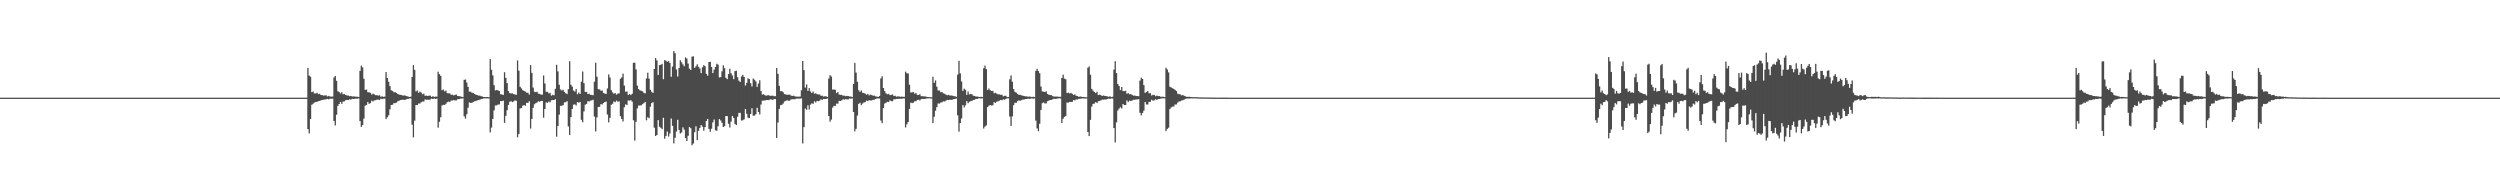 <?xml version="1.0" encoding="UTF-8"?>
<svg xmlns="http://www.w3.org/2000/svg" width="1920" height="150">
  <path d="M0 75.000h1v1.000H0zM1 75.000h1v1.000H1zM2 75.000h1v1.000H2zM3 75.000h1v1.000H3zM4 75.000h1v1.000H4zM5 75.000h1v1.000H5zM6 75.000h1v1.000H6zM7 75.000h1v1.000H7zM8 75.000h1v1.000H8zM9 75.000h1v1.000H9zM10 75.000h1v1.000H10zM11 75.000h1v1.000H11zM12 75.000h1v1.000H12zM13 75.000h1v1.000H13zM14 75.000h1v1.000H14zM15 75.000h1v1.000H15zM16 75.000h1v1.000H16zM17 75.000h1v1.000H17zM18 75.000h1v1.000H18zM19 75.000h1v1.000H19zM20 75.000h1v1.000H20zM21 75.000h1v1.000H21zM22 75.000h1v1.000H22zM23 75.000h1v1.000H23zM24 75.000h1v1.000H24zM25 75.000h1v1.000H25zM26 75.000h1v1.000H26zM27 75.000h1v1.000H27zM28 75.000h1v1.000H28zM29 75.000h1v1.000H29zM30 75.000h1v1.000H30zM31 75.000h1v1.000H31zM32 75.000h1v1.000H32zM33 75.000h1v1.000H33zM34 75.000h1v1.000H34zM35 75.000h1v1.000H35zM36 75.000h1v1.000H36zM37 75.000h1v1.000H37zM38 75.000h1v1.000H38zM39 75.000h1v1.000H39zM40 75.000h1v1.000H40zM41 75.000h1v1.000H41zM42 75.000h1v1.000H42zM43 75.000h1v1.000H43zM44 75.000h1v1.000H44zM45 75.000h1v1.000H45zM46 75.000h1v1.000H46zM47 75.000h1v1.000H47zM48 75.000h1v1.000H48zM49 75.000h1v1.000H49zM50 75.000h1v1.000H50zM51 75.000h1v1.000H51zM52 75.000h1v1.000H52zM53 75.000h1v1.000H53zM54 75.000h1v1.000H54zM55 75.000h1v1.000H55zM56 75.000h1v1.000H56zM57 75.000h1v1.000H57zM58 75.000h1v1.000H58zM59 75.000h1v1.000H59zM60 75.000h1v1.000H60zM61 75.000h1v1.000H61zM62 75.000h1v1.000H62zM63 75.000h1v1.000H63zM64 75.000h1v1.000H64zM65 75.000h1v1.000H65zM66 75.000h1v1.000H66zM67 75.000h1v1.000H67zM68 75.000h1v1.000H68zM69 75.000h1v1.000H69zM70 75.000h1v1.000H70zM71 75.000h1v1.000H71zM72 75.000h1v1.000H72zM73 75.000h1v1.000H73zM74 75.000h1v1.000H74zM75 75.000h1v1.000H75zM76 75.000h1v1.000H76zM77 75.000h1v1.000H77zM78 75.000h1v1.000H78zM79 75.000h1v1.000H79zM80 75.000h1v1.000H80zM81 75.000h1v1.000H81zM82 75.000h1v1.000H82zM83 75.000h1v1.000H83zM84 75.000h1v1.000H84zM85 75.000h1v1.000H85zM86 75.000h1v1.000H86zM87 75.000h1v1.000H87zM88 75.000h1v1.000H88zM89 75.000h1v1.000H89zM90 75.000h1v1.000H90zM91 75.000h1v1.000H91zM92 75.000h1v1.000H92zM93 75.000h1v1.000H93zM94 75.000h1v1.000H94zM95 75.000h1v1.000H95zM96 75.000h1v1.000H96zM97 75.000h1v1.000H97zM98 75.000h1v1.000H98zM99 75.000h1v1.000H99zM100 75.000h1v1.000H100zM101 75.000h1v1.000H101zM102 75.000h1v1.000H102zM103 75.000h1v1.000H103zM104 75.000h1v1.000H104zM105 75.000h1v1.000H105zM106 75.000h1v1.000H106zM107 75.000h1v1.000H107zM108 75.000h1v1.000H108zM109 75.000h1v1.000H109zM110 75.000h1v1.000H110zM111 75.000h1v1.000H111zM112 75.000h1v1.000H112zM113 75.000h1v1.000H113zM114 75.000h1v1.000H114zM115 75.000h1v1.000H115zM116 75.000h1v1.000H116zM117 75.000h1v1.000H117zM118 75.000h1v1.000H118zM119 75.000h1v1.000H119zM120 75.000h1v1.000H120zM121 75.000h1v1.000H121zM122 75.000h1v1.000H122zM123 75.000h1v1.000H123zM124 75.000h1v1.000H124zM125 75.000h1v1.000H125zM126 75.000h1v1.000H126zM127 75.000h1v1.000H127zM128 75.000h1v1.000H128zM129 75.000h1v1.000H129zM130 75.000h1v1.000H130zM131 75.000h1v1.000H131zM132 75.000h1v1.000H132zM133 75.000h1v1.000H133zM134 75.000h1v1.000H134zM135 75.000h1v1.000H135zM136 75.000h1v1.000H136zM137 75.000h1v1.000H137zM138 75.000h1v1.000H138zM139 75.000h1v1.000H139zM140 75.000h1v1.000H140zM141 75.000h1v1.000H141zM142 75.000h1v1.000H142zM143 75.000h1v1.000H143zM144 75.000h1v1.000H144zM145 75.000h1v1.000H145zM146 75.000h1v1.000H146zM147 75.000h1v1.000H147zM148 75.000h1v1.000H148zM149 75.000h1v1.000H149zM150 75.000h1v1.000H150zM151 75.000h1v1.000H151zM152 75.000h1v1.000H152zM153 75.000h1v1.000H153zM154 75.000h1v1.000H154zM155 75.000h1v1.000H155zM156 75.000h1v1.000H156zM157 75.000h1v1.000H157zM158 75.000h1v1.000H158zM159 75.000h1v1.000H159zM160 75.000h1v1.000H160zM161 75.000h1v1.000H161zM162 75.000h1v1.000H162zM163 75.000h1v1.000H163zM164 75.000h1v1.000H164zM165 75.000h1v1.000H165zM166 75.000h1v1.000H166zM167 75.000h1v1.000H167zM168 75.000h1v1.000H168zM169 75.000h1v1.000H169zM170 75.000h1v1.000H170zM171 75.000h1v1.000H171zM172 75.000h1v1.000H172zM173 75.000h1v1.000H173zM174 75.000h1v1.000H174zM175 75.000h1v1.000H175zM176 75.000h1v1.000H176zM177 75.000h1v1.000H177zM178 75.000h1v1.000H178zM179 75.000h1v1.000H179zM180 75.000h1v1.000H180zM181 75.000h1v1.000H181zM182 75.000h1v1.000H182zM183 75.000h1v1.000H183zM184 75.000h1v1.000H184zM185 75.000h1v1.000H185zM186 75.000h1v1.000H186zM187 75.000h1v1.000H187zM188 75.000h1v1.000H188zM189 75.000h1v1.000H189zM190 75.000h1v1.000H190zM191 75.000h1v1.000H191zM192 75.000h1v1.000H192zM193 75.000h1v1.000H193zM194 75.000h1v1.000H194zM195 75.000h1v1.000H195zM196 75.000h1v1.000H196zM197 75.000h1v1.000H197zM198 75.000h1v1.000H198zM199 75.000h1v1.000H199zM200 75.000h1v1.000H200zM201 75.000h1v1.000H201zM202 75.000h1v1.000H202zM203 75.000h1v1.000H203zM204 75.000h1v1.000H204zM205 75.000h1v1.000H205zM206 75.000h1v1.000H206zM207 75.000h1v1.000H207zM208 75.000h1v1.000H208zM209 75.000h1v1.000H209zM210 75.000h1v1.000H210zM211 75.000h1v1.000H211zM212 75.000h1v1.000H212zM213 75.000h1v1.000H213zM214 75.000h1v1.000H214zM215 75.000h1v1.000H215zM216 75.000h1v1.000H216zM217 75.000h1v1.000H217zM218 75.000h1v1.000H218zM219 75.000h1v1.000H219zM220 75.000h1v1.000H220zM221 75.000h1v1.000H221zM222 75.000h1v1.000H222zM223 75.000h1v1.000H223zM224 75.000h1v1.000H224zM225 75.000h1v1.000H225zM226 75.000h1v1.000H226zM227 75.000h1v1.000H227zM228 75.000h1v1.000H228zM229 75.000h1v1.000H229zM230 75.000h1v1.000H230zM231 75.000h1v1.000H231zM232 75.000h1v1.000H232zM233 75.000h1v1.000H233zM234 75.000h1v1.000H234zM235 75.000h1v1.000H235zM236 52.098h1v47.096H236zM237 58.040h1v44.423H237zM238 58.916h1v32.544H238zM239 70.748h1v9.696H239zM240 70.305h1v9.362H240zM241 71.722h1v7.031H241zM242 71.785h1v6.587H242zM243 71.228h1v7.025H243zM244 72.240h1v5.478H244zM245 72.032h1v5.483H245zM246 72.954h1v4.076H246zM247 73.054h1v3.730H247zM248 73.431h1v3.100H248zM249 73.272h1v3.226H249zM250 73.273h1v2.953H250zM251 74.084h1v1.871H251zM252 73.650h1v2.671H252zM253 74.121h1v1.707H253zM254 74.209h1v1.623H254zM255 74.129h1v1.652H255zM256 59.565h1v33.323H256zM257 58.303h1v37.983H257zM258 62.036h1v26.059H258zM259 70.041h1v11.282H259zM260 70.694h1v9.194H260zM261 71.777h1v6.482H261zM262 70.856h1v8.894H262zM263 72.383h1v5.670H263zM264 72.262h1v5.584H264zM265 72.934h1v4.041H265zM266 73.316h1v3.456H266zM267 73.346h1v3.506H267zM268 73.872h1v2.396H268zM269 73.689h1v2.839H269zM270 74.077h1v1.783H270zM271 74.056h1v1.956H271zM272 74.106h1v1.774H272zM273 74.286h1v1.498H273zM274 74.246h1v1.606H274zM275 74.513h1v1.000H275zM276 54.415h1v38.572H276zM277 50.447h1v46.978H277zM278 51.707h1v44.417H278zM279 60.501h1v30.585H279zM280 69.063h1v12.099H280zM281 68.731h1v11.840H281zM282 70.798h1v7.564H282zM283 70.890h1v8.921H283zM284 71.296h1v7.852H284zM285 72.632h1v4.688H285zM286 71.871h1v6.106H286zM287 72.429h1v4.683H287zM288 73.104h1v3.894H288zM289 73.096h1v3.428H289zM290 73.429h1v3.122H290zM291 73.151h1v3.572H291zM292 74.244h1v1.522H292zM293 73.970h1v2.205H293zM294 74.321h1v1.442H294zM295 74.185h1v1.613H295zM296 55.331h1v36.179H296zM297 59.839h1v30.158H297zM298 62.782h1v25.794H298zM299 66.135h1v17.814H299zM300 69.313h1v11.319H300zM301 69.765h1v10.696H301zM302 70.787h1v8.479H302zM303 70.811h1v8.379H303zM304 71.405h1v7.463H304zM305 72.195h1v5.577H305zM306 72.638h1v4.801H306zM307 72.813h1v4.044H307zM308 73.030h1v3.657H308zM309 73.412h1v3.111H309zM310 73.280h1v3.483H310zM311 73.459h1v3.140H311zM312 73.900h1v2.069H312zM313 74.137h1v1.820H313zM314 74.515h1v1.000H314zM315 74.242h1v1.418H315zM316 59.080h1v36.670H316zM317 50.030h1v55.475H317zM318 53.679h1v38.997H318zM319 70.239h1v10.407H319zM320 69.429h1v11.263H320zM321 71.240h1v8.258H321zM322 70.330h1v9.199H322zM323 70.990h1v7.574H323zM324 72.377h1v5.585H324zM325 71.894h1v6.094H325zM326 73.571h1v2.772H326zM327 73.345h1v3.287H327zM328 73.715h1v2.826H328zM329 73.411h1v3.257H329zM330 73.491h1v2.832H330zM331 74.387h1v1.326H331zM332 73.887h1v2.188H332zM333 74.441h1v1.198H333zM334 74.154h1v1.813H334zM335 74.217h1v1.434H335zM336 55.028h1v43.035H336zM337 56.937h1v36.628H337zM338 58.256h1v31.823H338zM339 69.309h1v11.724H339zM340 68.697h1v11.714H340zM341 70.211h1v10.414H341zM342 69.536h1v10.181H342zM343 71.577h1v6.896H343zM344 71.657h1v6.387H344zM345 71.698h1v6.624H345zM346 72.810h1v4.426H346zM347 72.690h1v4.532H347zM348 73.270h1v3.587H348zM349 72.821h1v4.324H349zM350 72.614h1v4.494H350zM351 73.724h1v2.492H351zM352 73.819h1v2.338H352zM353 74.053h1v1.710H353zM354 74.311h1v1.431H354zM355 74.536h1v1.000H355zM356 61.308h1v28.048H356zM357 61.089h1v30.014H357zM358 63.363h1v24.395H358zM359 66.759h1v15.994H359zM360 70.418h1v8.217H360zM361 70.376h1v8.737H361zM362 71.285h1v7.597H362zM363 71.486h1v6.805H363zM364 72.118h1v5.658H364zM365 72.719h1v4.904H365zM366 72.997h1v4.109H366zM367 73.418h1v3.325H367zM368 73.413h1v3.185H368zM369 73.899h1v2.179H369zM370 74.105h1v1.814H370zM371 74.487h1v1.138H371zM372 74.540h1v1.000H372zM373 74.503h1v1.078H373zM374 74.521h1v1.054H374zM375 74.715h1v1.000H375zM376 45.362h1v56.327H376zM377 53.609h1v44.383H377zM378 57.891h1v33.445H378zM379 65.455h1v19.339H379zM380 69.429h1v11.561H380zM381 69.050h1v11.883H381zM382 69.449h1v10.876H382zM383 69.927h1v10.235H383zM384 72.325h1v5.306H384zM385 72.491h1v5.247H385zM386 72.965h1v4.342H386zM387 55.437h1v38.910H387zM388 59.809h1v29.102H388zM389 63.855h1v20.849H389zM390 69.938h1v10.638H390zM391 71.480h1v6.693H391zM392 71.792h1v5.890H392zM393 71.671h1v6.790H393zM394 72.296h1v5.557H394zM395 72.625h1v4.542H395zM396 72.830h1v4.474H396zM397 46.387h1v59.024H397zM398 54.264h1v48.593H398zM399 66.590h1v16.650H399zM400 67.890h1v15.090H400zM401 69.164h1v11.974H401zM402 69.886h1v10.858H402zM403 70.283h1v10.913H403zM404 71.175h1v7.841H404zM405 71.229h1v7.777H405zM406 72.641h1v5.098H406zM407 49.970h1v48.743H407zM408 55.980h1v35.345H408zM409 67.274h1v15.569H409zM410 70.503h1v9.569H410zM411 70.755h1v8.443H411zM412 70.446h1v8.257H412zM413 71.928h1v5.907H413zM414 72.080h1v5.993H414zM415 72.727h1v4.890H415zM416 72.674h1v4.812H416zM417 57.977h1v32.374H417zM418 64.093h1v19.670H418zM419 70.524h1v8.142H419zM420 70.574h1v8.429H420zM421 71.745h1v6.224H421zM422 71.303h1v7.282H422zM423 73.447h1v3.554H423zM424 72.772h1v4.056H424zM425 73.150h1v3.646H425zM426 68.217h1v8.038H426zM427 49.753h1v55.216H427zM428 54.818h1v42.009H428zM429 65.092h1v22.949H429zM430 68.687h1v12.596H430zM431 69.496h1v11.727H431zM432 68.949h1v11.782H432zM433 70.561h1v8.137H433zM434 71.598h1v6.892H434zM435 72.222h1v5.510H435zM436 68.434h1v28.689H436zM437 46.977h1v56.728H437zM438 65.074h1v24.843H438zM439 66.490h1v17.214H439zM440 69.538h1v10.873H440zM441 70.331h1v9.796H441zM442 68.414h1v12.559H442zM443 72.400h1v5.928H443zM444 71.071h1v7.799H444zM445 72.156h1v6.105H445zM446 62.734h1v29.262H446zM447 54.927h1v38.973H447zM448 63.845h1v21.691H448zM449 70.653h1v9.794H449zM450 70.545h1v9.260H450zM451 72.259h1v5.524H451zM452 71.931h1v6.059H452zM453 72.865h1v4.444H453zM454 72.844h1v4.263H454zM455 73.148h1v3.466H455zM456 62.719h1v26.827H456zM457 48.171h1v52.793H457zM458 58.955h1v31.213H458zM459 68.519h1v13.671H459zM460 68.681h1v13.390H460zM461 69.639h1v10.383H461zM462 69.496h1v10.756H462zM463 71.321h1v7.775H463zM464 71.903h1v6.500H464zM465 72.163h1v5.813H465zM466 67.951h1v20.002H466zM467 57.114h1v36.878H467zM468 59.572h1v30.952H468zM469 69.274h1v11.225H469zM470 70.947h1v8.743H470zM471 72.015h1v5.904H471zM472 71.481h1v7.006H472zM473 72.655h1v4.632H473zM474 71.863h1v6.281H474zM475 71.699h1v6.131H475zM476 60.534h1v28.705H476zM477 59.428h1v31.987H477zM478 56.529h1v36.737H478zM479 65.740h1v16.619H479zM480 70.404h1v9.701H480zM481 70.236h1v10.435H481zM482 72.918h1v4.239H482zM483 72.199h1v5.066H483zM484 73.026h1v3.927H484zM485 71.972h1v6.087H485zM486 48.206h1v44.161H486zM487 48.128h1v59.849H487zM488 53.273h1v40.247H488zM489 65.803h1v17.445H489zM490 68.390h1v12.651H490zM491 69.360h1v11.671H491zM492 69.710h1v11.141H492zM493 70.177h1v9.854H493zM494 71.294h1v7.965H494zM495 71.710h1v6.580H495zM496 60.240h1v32.152H496zM497 55.852h1v34.165H497zM498 60.355h1v30.461H498zM499 68.976h1v13.008H499zM500 70.516h1v8.709H500zM501 71.319h1v7.150H501zM502 53.002h1v45.057H502zM503 44.598h1v59.863H503zM504 46.372h1v57.304H504zM505 57.574h1v34.672H505zM506 50.027h1v47.344H506zM507 49.742h1v48.433H507zM508 48.987h1v50.172H508zM509 60.830h1v29.663H509zM510 46.177h1v60.339H510zM511 46.620h1v57.799H511zM512 47.470h1v53.525H512zM513 46.913h1v57.951H513zM514 48.338h1v54.164H514zM515 58.954h1v32.097H515zM516 51.145h1v45.496H516zM517 39.232h1v70.918H517zM518 40.876h1v64.956H518zM519 53.395h1v47.635H519zM520 58.775h1v33.208H520zM521 52.210h1v47.617H521zM522 46.286h1v56.248H522zM523 47.885h1v53.862H523zM524 49.453h1v48.360H524zM525 50.892h1v48.617H525zM526 44.077h1v61.944H526zM527 44.964h1v63.335H527zM528 48.770h1v55.507H528zM529 52.700h1v44.787H529zM530 53.768h1v44.737H530zM531 43.497h1v68.006H531zM532 43.268h1v66.977H532zM533 52.121h1v49.466H533zM534 50.935h1v46.078H534zM535 49.396h1v58.230H535zM536 51.283h1v49.177H536zM537 52.620h1v45.655H537zM538 56.143h1v39.908H538zM539 51.660h1v45.617H539zM540 50.059h1v50.312H540zM541 50.856h1v46.778H541zM542 56.700h1v36.246H542zM543 58.124h1v33.285H543zM544 47.610h1v51.412H544zM545 47.451h1v53.744H545zM546 51.391h1v47.461H546zM547 56.093h1v37.909H547zM548 53.448h1v38.370H548zM549 51.394h1v48.690H549zM550 48.942h1v51.463H550zM551 49.682h1v47.267H551zM552 59.444h1v32.042H552zM553 59.175h1v33.395H553zM554 54.777h1v39.525H554zM555 50.135h1v47.425H555zM556 52.336h1v44.579H556zM557 59.679h1v29.432H557zM558 60.758h1v28.451H558zM559 56.888h1v38.135H559zM560 52.831h1v45.086H560zM561 56.228h1v37.167H561zM562 58.019h1v31.097H562zM563 60.766h1v29.822H563zM564 54.561h1v40.625H564zM565 54.321h1v41.770H565zM566 59.265h1v30.413H566zM567 61.961h1v24.734H567zM568 62.948h1v23.726H568zM569 58.703h1v33.848H569zM570 57.515h1v34.845H570zM571 59.064h1v32.601H571zM572 65.715h1v18.024H572zM573 63.643h1v23.773H573zM574 60.185h1v30.219H574zM575 60.780h1v29.861H575zM576 63.841h1v23.698H576zM577 66.356h1v16.814H577zM578 60.248h1v28.654H578zM579 61.228h1v27.571H579zM580 62.549h1v25.227H580zM581 66.726h1v16.079H581zM582 64.171h1v21.855H582zM583 61.630h1v26.268H583zM584 69.999h1v10.279H584zM585 72.605h1v4.693H585zM586 72.340h1v4.848H586zM587 73.130h1v4.055H587zM588 73.479h1v3.378H588zM589 73.200h1v3.583H589zM590 73.104h1v3.777H590zM591 73.649h1v2.638H591zM592 73.547h1v2.839H592zM593 73.404h1v3.349H593zM594 73.898h1v2.057H594zM595 73.892h1v2.128H595zM596 52.204h1v53.834H596zM597 56.689h1v37.406H597zM598 65.909h1v17.767H598zM599 70.035h1v10.783H599zM600 69.964h1v10.545H600zM601 70.857h1v8.677H601zM602 72.288h1v5.695H602zM603 72.472h1v4.934H603zM604 72.842h1v4.134H604zM605 72.681h1v4.683H605zM606 72.653h1v4.644H606zM607 73.354h1v3.054H607zM608 73.667h1v2.525H608zM609 73.476h1v2.777H609zM610 73.941h1v2.348H610zM611 74.186h1v1.609H611zM612 74.167h1v1.580H612zM613 74.230h1v1.569H613zM614 74.142h1v1.606H614zM615 69.325h1v6.315H615zM616 46.847h1v63.336H616zM617 53.890h1v43.793H617zM618 67.276h1v16.094H618zM619 64.887h1v19.404H619zM620 69.806h1v11.110H620zM621 67.680h1v16.411H621zM622 70.202h1v10.174H622zM623 71.419h1v7.870H623zM624 70.297h1v9.495H624zM625 71.956h1v5.893H625zM626 71.632h1v7.089H626zM627 72.271h1v5.171H627zM628 72.555h1v5.220H628zM629 72.562h1v4.756H629zM630 73.524h1v2.742H630zM631 73.488h1v3.258H631zM632 74.145h1v1.842H632zM633 73.934h1v2.136H633zM634 73.966h1v2.068H634zM635 74.499h1v1.067H635zM636 60.380h1v28.777H636zM637 57.703h1v35.735H637zM638 58.754h1v33.076H638zM639 68.740h1v13.890H639zM640 68.787h1v12.443H640zM641 68.913h1v12.550H641zM642 71.529h1v8.037H642zM643 70.626h1v8.994H643zM644 72.598h1v4.862H644zM645 72.815h1v4.772H645zM646 72.901h1v4.169H646zM647 73.479h1v2.742H647zM648 73.479h1v3.028H648zM649 73.859h1v2.254H649zM650 73.616h1v2.778H650zM651 73.767h1v2.564H651zM652 74.160h1v1.537H652zM653 74.094h1v1.692H653zM654 74.553h1v1.000H654zM655 64.520h1v21.515H655zM656 48.307h1v52.565H656zM657 55.749h1v43.169H657zM658 62.823h1v25.979H658zM659 69.275h1v10.538H659zM660 70.626h1v8.291H660zM661 69.413h1v11.306H661zM662 71.210h1v8.282H662zM663 71.471h1v7.239H663zM664 71.937h1v6.477H664zM665 72.770h1v4.502H665zM666 72.101h1v5.549H666zM667 73.290h1v3.591H667zM668 72.531h1v4.697H668zM669 73.040h1v4.134H669zM670 73.474h1v3.200H670zM671 73.397h1v3.166H671zM672 73.976h1v2.064H672zM673 74.253h1v1.428H673zM674 74.402h1v1.204H674zM675 73.675h1v2.016H675zM676 60.236h1v32.352H676zM677 58.574h1v35.981H677zM678 67.600h1v15.405H678zM679 69.951h1v9.542H679zM680 71.709h1v7.190H680zM681 72.339h1v5.828H681zM682 72.037h1v6.343H682zM683 73.068h1v3.984H683zM684 72.955h1v4.736H684zM685 72.497h1v5.277H685zM686 73.774h1v2.443H686zM687 73.514h1v2.790H687zM688 74.232h1v1.714H688zM689 74.023h1v1.978H689zM690 74.052h1v1.780H690zM691 74.362h1v1.460H691zM692 74.112h1v1.789H692zM693 74.365h1v1.244H693zM694 74.340h1v1.271H694zM695 55.048h1v42.850H695zM696 56.281h1v39.139H696zM697 56.481h1v37.208H697zM698 65.095h1v18.566H698zM699 71.027h1v7.774H699zM700 70.965h1v8.235H700zM701 70.590h1v8.279H701zM702 71.987h1v5.798H702zM703 71.368h1v6.406H703zM704 72.895h1v3.889H704zM705 72.906h1v3.701H705zM706 72.365h1v4.750H706zM707 73.867h1v2.292H707zM708 73.901h1v2.053H708zM709 74.047h1v1.999H709zM710 74.040h1v1.919H710zM711 74.310h1v1.306H711zM712 74.433h1v1.176H712zM713 74.527h1v1.000H713zM714 74.679h1v1.000H714zM715 74.659h1v1.000H715zM716 59.003h1v35.526H716zM717 63.579h1v26.104H717zM718 61.742h1v23.313H718zM719 66.563h1v15.691H719zM720 69.491h1v9.934H720zM721 69.504h1v10.111H721zM722 70.835h1v7.916H722zM723 70.643h1v7.961H723zM724 71.670h1v6.140H724zM725 71.980h1v5.982H725zM726 72.704h1v4.606H726zM727 73.143h1v3.584H727zM728 72.789h1v4.050H728zM729 73.350h1v3.268H729zM730 73.295h1v3.380H730zM731 73.490h1v3.044H731zM732 73.819h1v2.291H732zM733 73.932h1v2.028H733zM734 74.327h1v1.303H734zM735 57.279h1v31.293H735zM736 46.682h1v54.431H736zM737 56.319h1v38.188H737zM738 62.563h1v28.440H738zM739 69.793h1v10.881H739zM740 68.087h1v14.443H740zM741 68.926h1v11.962H741zM742 72.804h1v4.850H742zM743 70.235h1v9.072H743zM744 72.506h1v5.673H744zM745 72.116h1v5.594H745zM746 72.425h1v5.036H746zM747 73.514h1v3.263H747zM748 73.655h1v3.006H748zM749 74.126h1v1.865H749zM750 74.132h1v1.890H750zM751 74.277h1v1.253H751zM752 74.494h1v1.036H752zM753 74.297h1v1.338H753zM754 74.550h1v1.000H754zM755 52.382h1v46.326H755zM756 50.396h1v46.810H756zM757 53.083h1v43.247H757zM758 69.089h1v13.150H758zM759 67.934h1v13.245H759zM760 69.232h1v11.430H760zM761 69.896h1v11.165H761zM762 69.773h1v11.060H762zM763 71.588h1v6.877H763zM764 71.280h1v7.777H764zM765 71.894h1v6.168H765zM766 72.490h1v5.309H766zM767 72.465h1v4.863H767zM768 72.819h1v3.933H768zM769 72.726h1v4.273H769zM770 73.992h1v2.336H770zM771 73.578h1v2.980H771zM772 73.546h1v2.515H772zM773 74.532h1v1.000H773zM774 74.437h1v1.132H774zM775 60.865h1v28.642H775zM776 57.956h1v38.738H776zM777 62.760h1v26.643H777zM778 68.425h1v12.363H778zM779 70.572h1v8.355H779zM780 71.175h1v7.812H780zM781 72.103h1v5.581H781zM782 72.865h1v4.217H782zM783 72.807h1v4.623H783zM784 73.229h1v3.724H784zM785 73.460h1v3.058H785zM786 73.717h1v2.718H786zM787 74.022h1v2.005H787zM788 73.962h1v2.118H788zM789 74.301h1v1.433H789zM790 74.138h1v1.782H790zM791 74.252h1v1.536H791zM792 74.532h1v1.000H792zM793 74.283h1v1.566H793zM794 74.555h1v1.000H794zM795 54.422h1v38.187H795zM796 52.859h1v45.756H796zM797 54.587h1v46.165H797zM798 56.221h1v38.809H798zM799 66.431h1v17.979H799zM800 70.191h1v9.056H800zM801 70.381h1v8.242H801zM802 70.730h1v8.730H802zM803 70.086h1v9.342H803zM804 72.138h1v5.615H804zM805 72.781h1v4.542H805zM806 72.935h1v3.864H806zM807 73.119h1v3.655H807zM808 73.841h1v2.441H808zM809 74.134h1v1.655H809zM810 74.126h1v1.920H810zM811 74.124h1v1.729H811zM812 74.209h1v1.464H812zM813 74.405h1v1.033H813zM814 74.314h1v1.338H814zM815 59.828h1v34.686H815zM816 57.326h1v33.839H816zM817 60.339h1v29.405H817zM818 60.892h1v28.125H818zM819 71.487h1v7.234H819zM820 71.113h1v7.684H820zM821 71.741h1v6.558H821zM822 71.306h1v6.956H822zM823 72.058h1v6.215H823zM824 72.941h1v3.861H824zM825 72.479h1v4.695H825zM826 73.579h1v2.773H826zM827 73.754h1v2.689H827zM828 74.385h1v1.557H828zM829 74.091h1v1.805H829zM830 74.274h1v1.444H830zM831 74.453h1v1.118H831zM832 74.439h1v1.184H832zM833 74.648h1v1.000H833zM834 74.696h1v1.000H834zM835 52.012h1v49.346H835zM836 50.994h1v53.501H836zM837 57.380h1v34.676H837zM838 68.275h1v13.619H838zM839 69.650h1v10.134H839zM840 70.593h1v8.964H840zM841 71.452h1v6.982H841zM842 70.525h1v8.579H842zM843 72.986h1v4.823H843zM844 72.632h1v4.885H844zM845 73.070h1v4.025H845zM846 73.736h1v2.746H846zM847 73.320h1v3.277H847zM848 73.665h1v2.702H848zM849 73.765h1v2.733H849zM850 74.059h1v1.936H850zM851 74.353h1v1.367H851zM852 73.923h1v1.958H852zM853 74.537h1v1.063H853zM854 74.270h1v1.387H854zM855 53.414h1v44.960H855zM856 46.983h1v62.431H856zM857 56.118h1v37.884H857zM858 64.507h1v20.409H858zM859 66.091h1v17.320H859zM860 69.195h1v13.190H860zM861 66.832h1v16.546H861zM862 69.932h1v9.993H862zM863 70.005h1v10.687H863zM864 69.736h1v10.922H864zM865 71.968h1v5.163H865zM866 71.529h1v6.856H866zM867 72.384h1v4.897H867zM868 72.243h1v5.329H868zM869 72.833h1v4.351H869zM870 73.498h1v3.109H870zM871 73.336h1v3.295H871zM872 73.780h1v2.602H872zM873 73.771h1v2.624H873zM874 73.918h1v2.202H874zM875 61.888h1v24.680H875zM876 59.625h1v29.026H876zM877 60.690h1v26.119H877zM878 65.407h1v19.569H878zM879 71.361h1v6.996H879zM880 70.650h1v9.559H880zM881 69.908h1v10.363H881zM882 71.635h1v6.660H882zM883 71.598h1v6.651H883zM884 73.360h1v3.237H884zM885 72.776h1v4.577H885zM886 72.969h1v4.105H886zM887 73.882h1v2.374H887zM888 73.413h1v3.439H888zM889 73.816h1v2.247H889zM890 73.767h1v2.272H890zM891 74.355h1v1.379H891zM892 74.304h1v1.250H892zM893 74.292h1v1.253H893zM894 74.591h1v1.000H894zM895 52.012h1v48.640H895zM896 53.357h1v45.612H896zM897 55.602h1v42.468H897zM898 66.606h1v17.158H898zM899 67.172h1v15.305H899zM900 67.759h1v14.097H900zM901 68.278h1v13.539H901zM902 68.997h1v11.265H902zM903 69.874h1v10.377H903zM904 71.937h1v6.837H904zM905 72.363h1v5.537H905zM906 72.483h1v5.361H906zM907 73.268h1v3.963H907zM908 72.914h1v4.020H908zM909 73.608h1v2.907H909zM910 73.958h1v1.977H910zM911 74.403h1v1.271H911zM912 74.348h1v1.316H912zM913 74.294h1v1.359H913zM914 74.481h1v1.073H914zM915 74.518h1v1.024H915zM916 74.658h1v1.000H916zM917 74.588h1v1.000H917zM918 74.585h1v1.000H918zM919 74.724h1v1.000H919zM920 74.713h1v1.000H920zM921 74.816h1v1.000H921zM922 74.772h1v1.000H922zM923 74.863h1v1.000H923zM924 74.780h1v1.000H924zM925 74.805h1v1.000H925zM926 74.886h1v1.000H926zM927 74.825h1v1.000H927zM928 74.918h1v1.000H928zM929 74.899h1v1.000H929zM930 74.909h1v1.000H930zM931 74.923h1v1.000H931zM932 74.910h1v1.000H932zM933 74.959h1v1.000H933zM934 74.942h1v1.000H934zM935 74.953h1v1.000H935zM936 74.970h1v1.000H936zM937 74.961h1v1.000H937zM938 74.965h1v1.000H938zM939 74.966h1v1.000H939zM940 74.979h1v1.000H940zM941 74.977h1v1.000H941zM942 74.975h1v1.000H942zM943 74.986h1v1.000H943zM944 74.989h1v1.000H944zM945 74.986h1v1.000H945zM946 74.988h1v1.000H946zM947 74.991h1v1.000H947zM948 74.992h1v1.000H948zM949 74.987h1v1.000H949zM950 74.987h1v1.000H950zM951 74.993h1v1.000H951zM952 74.987h1v1.000H952zM953 74.985h1v1.000H953zM954 74.993h1v1.000H954zM955 74.995h1v1.000H955zM956 74.990h1v1.000H956zM957 74.993h1v1.000H957zM958 74.996h1v1.000H958zM959 74.990h1v1.000H959zM960 74.988h1v1.000H960zM961 74.993h1v1.000H961zM962 74.995h1v1.000H962zM963 74.988h1v1.000H963zM964 74.991h1v1.000H964zM965 74.994h1v1.000H965zM966 74.995h1v1.000H966zM967 74.993h1v1.000H967zM968 74.996h1v1.000H968zM969 74.997h1v1.000H969zM970 74.993h1v1.000H970zM971 74.993h1v1.000H971zM972 74.997h1v1.000H972zM973 74.997h1v1.000H973zM974 74.994h1v1.000H974zM975 74.996h1v1.000H975zM976 74.998h1v1.000H976zM977 74.997h1v1.000H977zM978 74.997h1v1.000H978zM979 74.998h1v1.000H979zM980 74.998h1v1.000H980zM981 74.996h1v1.000H981zM982 74.997h1v1.000H982zM983 74.998h1v1.000H983zM984 74.998h1v1.000H984zM985 74.998h1v1.000H985zM986 74.998h1v1.000H986zM987 74.999h1v1.000H987zM988 74.998h1v1.000H988zM989 74.998h1v1.000H989zM990 74.999h1v1.000H990zM991 74.999h1v1.000H991zM992 74.998h1v1.000H992zM993 74.998h1v1.000H993zM994 74.999h1v1.000H994zM995 74.999h1v1.000H995zM996 74.999h1v1.000H996zM997 74.999h1v1.000H997zM998 74.999h1v1.000H998zM999 74.999h1v1.000H999zM1000 74.999h1v1.000H1000zM1001 74.999h1v1.000H1001zM1002 74.999h1v1.000H1002zM1003 74.999h1v1.000H1003zM1004 74.999h1v1.000H1004zM1005 74.999h1v1.000H1005zM1006 74.999h1v1.000H1006zM1007 74.999h1v1.000H1007zM1008 74.999h1v1.000H1008zM1009 74.999h1v1.000H1009zM1010 74.999h1v1.000H1010zM1011 74.999h1v1.000H1011zM1012 74.999h1v1.000H1012zM1013 74.999h1v1.000H1013zM1014 74.999h1v1.000H1014zM1015 74.999h1v1.000H1015zM1016 74.999h1v1.000H1016zM1017 74.999h1v1.000H1017zM1018 74.999h1v1.000H1018zM1019 74.999h1v1.000H1019zM1020 74.999h1v1.000H1020zM1021 74.999h1v1.000H1021zM1022 74.999h1v1.000H1022zM1023 74.999h1v1.000H1023zM1024 74.999h1v1.000H1024zM1025 74.999h1v1.000H1025zM1026 74.999h1v1.000H1026zM1027 74.999h1v1.000H1027zM1028 74.999h1v1.000H1028zM1029 74.999h1v1.000H1029zM1030 74.999h1v1.000H1030zM1031 74.999h1v1.000H1031zM1032 74.999h1v1.000H1032zM1033 74.999h1v1.000H1033zM1034 74.999h1v1.000H1034zM1035 74.999h1v1.000H1035zM1036 74.999h1v1.000H1036zM1037 74.999h1v1.000H1037zM1038 74.999h1v1.000H1038zM1039 74.999h1v1.000H1039zM1040 74.999h1v1.000H1040zM1041 74.999h1v1.000H1041zM1042 74.999h1v1.000H1042zM1043 74.999h1v1.000H1043zM1044 74.999h1v1.000H1044zM1045 74.999h1v1.000H1045zM1046 74.999h1v1.000H1046zM1047 74.999h1v1.000H1047zM1048 74.999h1v1.000H1048zM1049 74.999h1v1.000H1049zM1050 74.999h1v1.000H1050zM1051 74.999h1v1.000H1051zM1052 74.999h1v1.000H1052zM1053 74.999h1v1.000H1053zM1054 74.999h1v1.000H1054zM1055 74.999h1v1.000H1055zM1056 74.999h1v1.000H1056zM1057 74.999h1v1.000H1057zM1058 74.999h1v1.000H1058zM1059 74.999h1v1.000H1059zM1060 74.999h1v1.000H1060zM1061 74.999h1v1.000H1061zM1062 74.999h1v1.000H1062zM1063 74.999h1v1.000H1063zM1064 74.999h1v1.000H1064zM1065 74.999h1v1.000H1065zM1066 74.999h1v1.000H1066zM1067 74.999h1v1.000H1067zM1068 74.999h1v1.000H1068zM1069 74.999h1v1.000H1069zM1070 74.999h1v1.000H1070zM1071 74.999h1v1.000H1071zM1072 74.999h1v1.000H1072zM1073 74.999h1v1.000H1073zM1074 74.999h1v1.000H1074zM1075 74.999h1v1.000H1075zM1076 74.999h1v1.000H1076zM1077 74.999h1v1.000H1077zM1078 74.999h1v1.000H1078zM1079 74.999h1v1.000H1079zM1080 74.999h1v1.000H1080zM1081 74.999h1v1.000H1081zM1082 74.999h1v1.000H1082zM1083 74.999h1v1.000H1083zM1084 74.999h1v1.000H1084zM1085 74.999h1v1.000H1085zM1086 74.999h1v1.000H1086zM1087 74.999h1v1.000H1087zM1088 74.999h1v1.000H1088zM1089 74.999h1v1.000H1089zM1090 74.999h1v1.000H1090zM1091 74.999h1v1.000H1091zM1092 74.999h1v1.000H1092zM1093 74.999h1v1.000H1093zM1094 74.999h1v1.000H1094zM1095 74.999h1v1.000H1095zM1096 74.999h1v1.000H1096zM1097 74.999h1v1.000H1097zM1098 74.999h1v1.000H1098zM1099 74.999h1v1.000H1099zM1100 74.999h1v1.000H1100zM1101 74.999h1v1.000H1101zM1102 74.999h1v1.000H1102zM1103 74.999h1v1.000H1103zM1104 74.999h1v1.000H1104zM1105 74.999h1v1.000H1105zM1106 74.999h1v1.000H1106zM1107 74.999h1v1.000H1107zM1108 74.999h1v1.000H1108zM1109 74.999h1v1.000H1109zM1110 74.999h1v1.000H1110zM1111 74.999h1v1.000H1111zM1112 74.999h1v1.000H1112zM1113 74.999h1v1.000H1113zM1114 74.999h1v1.000H1114zM1115 74.999h1v1.000H1115zM1116 74.999h1v1.000H1116zM1117 74.999h1v1.000H1117zM1118 74.999h1v1.000H1118zM1119 74.999h1v1.000H1119zM1120 74.999h1v1.000H1120zM1121 74.999h1v1.000H1121zM1122 74.999h1v1.000H1122zM1123 74.999h1v1.000H1123zM1124 74.999h1v1.000H1124zM1125 74.999h1v1.000H1125zM1126 74.999h1v1.000H1126zM1127 74.999h1v1.000H1127zM1128 74.999h1v1.000H1128zM1129 74.999h1v1.000H1129zM1130 74.999h1v1.000H1130zM1131 74.999h1v1.000H1131zM1132 74.999h1v1.000H1132zM1133 74.999h1v1.000H1133zM1134 74.999h1v1.000H1134zM1135 74.999h1v1.000H1135zM1136 74.999h1v1.000H1136zM1137 74.999h1v1.000H1137zM1138 74.999h1v1.000H1138zM1139 74.999h1v1.000H1139zM1140 74.999h1v1.000H1140zM1141 74.999h1v1.000H1141zM1142 74.999h1v1.000H1142zM1143 74.999h1v1.000H1143zM1144 74.999h1v1.000H1144zM1145 74.999h1v1.000H1145zM1146 74.999h1v1.000H1146zM1147 74.999h1v1.000H1147zM1148 74.999h1v1.000H1148zM1149 74.999h1v1.000H1149zM1150 74.999h1v1.000H1150zM1151 74.999h1v1.000H1151zM1152 74.999h1v1.000H1152zM1153 74.999h1v1.000H1153zM1154 74.999h1v1.000H1154zM1155 74.999h1v1.000H1155zM1156 74.999h1v1.000H1156zM1157 74.999h1v1.000H1157zM1158 74.999h1v1.000H1158zM1159 74.999h1v1.000H1159zM1160 74.999h1v1.000H1160zM1161 74.999h1v1.000H1161zM1162 74.999h1v1.000H1162zM1163 74.999h1v1.000H1163zM1164 74.999h1v1.000H1164zM1165 74.999h1v1.000H1165zM1166 74.999h1v1.000H1166zM1167 74.999h1v1.000H1167zM1168 74.999h1v1.000H1168zM1169 74.999h1v1.000H1169zM1170 74.999h1v1.000H1170zM1171 74.999h1v1.000H1171zM1172 74.999h1v1.000H1172zM1173 74.999h1v1.000H1173zM1174 74.999h1v1.000H1174zM1175 74.999h1v1.000H1175zM1176 74.999h1v1.000H1176zM1177 74.999h1v1.000H1177zM1178 74.999h1v1.000H1178zM1179 74.999h1v1.000H1179zM1180 74.999h1v1.000H1180zM1181 74.999h1v1.000H1181zM1182 74.999h1v1.000H1182zM1183 74.999h1v1.000H1183zM1184 74.999h1v1.000H1184zM1185 74.999h1v1.000H1185zM1186 74.999h1v1.000H1186zM1187 74.999h1v1.000H1187zM1188 74.999h1v1.000H1188zM1189 74.999h1v1.000H1189zM1190 74.999h1v1.000H1190zM1191 74.999h1v1.000H1191zM1192 74.999h1v1.000H1192zM1193 74.999h1v1.000H1193zM1194 74.999h1v1.000H1194zM1195 74.999h1v1.000H1195zM1196 74.999h1v1.000H1196zM1197 74.999h1v1.000H1197zM1198 74.999h1v1.000H1198zM1199 74.999h1v1.000H1199zM1200 74.999h1v1.000H1200zM1201 74.999h1v1.000H1201zM1202 74.999h1v1.000H1202zM1203 74.999h1v1.000H1203zM1204 74.999h1v1.000H1204zM1205 74.999h1v1.000H1205zM1206 74.999h1v1.000H1206zM1207 74.999h1v1.000H1207zM1208 74.999h1v1.000H1208zM1209 74.999h1v1.000H1209zM1210 74.999h1v1.000H1210zM1211 74.999h1v1.000H1211zM1212 74.999h1v1.000H1212zM1213 74.999h1v1.000H1213zM1214 74.999h1v1.000H1214zM1215 74.999h1v1.000H1215zM1216 74.999h1v1.000H1216zM1217 74.999h1v1.000H1217zM1218 74.999h1v1.000H1218zM1219 74.999h1v1.000H1219zM1220 74.999h1v1.000H1220zM1221 74.999h1v1.000H1221zM1222 74.999h1v1.000H1222zM1223 74.999h1v1.000H1223zM1224 74.999h1v1.000H1224zM1225 56.396h1v35.948H1225zM1226 57.080h1v37.263H1226zM1227 60.555h1v29.753H1227zM1228 66.337h1v17.362H1228zM1229 70.902h1v8.766H1229zM1230 69.565h1v11.206H1230zM1231 71.651h1v6.818H1231zM1232 72.197h1v6.089H1232zM1233 73.106h1v3.729H1233zM1234 72.487h1v5.362H1234zM1235 43.898h1v62.410H1235zM1236 47.150h1v54.967H1236zM1237 55.245h1v44.195H1237zM1238 67.446h1v17.340H1238zM1239 68.311h1v13.945H1239zM1240 71.898h1v7.266H1240zM1241 69.762h1v10.415H1241zM1242 71.641h1v6.165H1242zM1243 71.885h1v5.793H1243zM1244 71.387h1v6.446H1244zM1245 50.834h1v46.300H1245zM1246 47.254h1v52.590H1246zM1247 54.717h1v38.150H1247zM1248 68.034h1v14.895H1248zM1249 67.997h1v14.883H1249zM1250 70.520h1v9.044H1250zM1251 69.788h1v11.404H1251zM1252 71.151h1v8.526H1252zM1253 70.821h1v8.587H1253zM1254 71.327h1v8.057H1254zM1255 59.354h1v30.739H1255zM1256 56.548h1v35.438H1256zM1257 63.136h1v24.374H1257zM1258 69.958h1v9.359H1258zM1259 70.943h1v9.057H1259zM1260 71.343h1v7.773H1260zM1261 71.810h1v7.033H1261zM1262 72.178h1v5.068H1262zM1263 72.381h1v4.730H1263zM1264 73.375h1v3.580H1264zM1265 49.653h1v52.531H1265zM1266 48.969h1v52.149H1266zM1267 56.757h1v38.581H1267zM1268 65.004h1v21.711H1268zM1269 66.918h1v15.915H1269zM1270 69.742h1v10.518H1270zM1271 67.497h1v14.214H1271zM1272 70.396h1v9.461H1272zM1273 69.897h1v10.505H1273zM1274 69.880h1v10.450H1274zM1275 50.170h1v52.941H1275zM1276 49.102h1v47.476H1276zM1277 60.135h1v29.175H1277zM1278 68.711h1v15.357H1278zM1279 71.177h1v7.911H1279zM1280 69.564h1v10.084H1280zM1281 71.553h1v6.829H1281zM1282 71.806h1v6.762H1282zM1283 71.609h1v6.529H1283zM1284 72.966h1v4.098H1284zM1285 61.299h1v28.747H1285zM1286 61.897h1v25.218H1286zM1287 64.094h1v22.402H1287zM1288 71.119h1v7.170H1288zM1289 71.230h1v8.411H1289zM1290 71.987h1v5.559H1290zM1291 71.954h1v5.527H1291zM1292 72.025h1v5.817H1292zM1293 73.164h1v3.805H1293zM1294 72.706h1v4.125H1294zM1295 53.258h1v45.618H1295zM1296 52.085h1v48.314H1296zM1297 67.995h1v13.699H1297zM1298 68.412h1v14.243H1298zM1299 68.807h1v13.005H1299zM1300 70.989h1v8.602H1300zM1301 69.730h1v10.562H1301zM1302 72.338h1v5.319H1302zM1303 71.270h1v7.301H1303zM1304 73.057h1v4.384H1304zM1305 63.204h1v29.714H1305zM1306 57.586h1v38.359H1306zM1307 64.664h1v23.153H1307zM1308 69.482h1v10.213H1308zM1309 69.735h1v9.906H1309zM1310 71.311h1v7.798H1310zM1311 70.799h1v8.103H1311zM1312 72.044h1v6.064H1312zM1313 72.285h1v5.310H1313zM1314 72.462h1v4.976H1314zM1315 60.257h1v32.347H1315zM1316 56.993h1v37.206H1316zM1317 58.333h1v36.424H1317zM1318 67.288h1v17.669H1318zM1319 68.220h1v13.397H1319zM1320 68.602h1v12.529H1320zM1321 71.061h1v7.312H1321zM1322 71.695h1v6.675H1322zM1323 72.582h1v4.810H1323zM1324 70.930h1v7.509H1324zM1325 47.293h1v61.904H1325zM1326 52.534h1v46.733H1326zM1327 50.610h1v43.259H1327zM1328 66.215h1v17.191H1328zM1329 66.779h1v15.566H1329zM1330 67.485h1v14.658H1330zM1331 67.549h1v14.618H1331zM1332 68.033h1v12.677H1332zM1333 70.288h1v9.506H1333zM1334 70.431h1v9.012H1334zM1335 56.124h1v39.827H1335zM1336 59.482h1v35.763H1336zM1337 55.748h1v34.369H1337zM1338 68.840h1v12.226H1338zM1339 67.703h1v13.504H1339zM1340 69.115h1v11.717H1340zM1341 56.210h1v39.781H1341zM1342 56.797h1v38.741H1342zM1343 61.786h1v26.009H1343zM1344 62.914h1v21.281H1344zM1345 56.025h1v36.464H1345zM1346 50.643h1v47.848H1346zM1347 50.085h1v50.872H1347zM1348 62.084h1v24.794H1348zM1349 49.580h1v53.901H1349zM1350 48.600h1v53.600H1350zM1351 46.417h1v56.195H1351zM1352 46.723h1v56.843H1352zM1353 48.675h1v53.837H1353zM1354 61.892h1v25.603H1354zM1355 53.533h1v43.379H1355zM1356 40.431h1v67.497H1356zM1357 47.747h1v57.986H1357zM1358 53.231h1v39.645H1358zM1359 57.753h1v35.296H1359zM1360 51.161h1v49.496H1360zM1361 49.565h1v52.897H1361zM1362 48.962h1v53.070H1362zM1363 49.764h1v48.396H1363zM1364 47.397h1v55.341H1364zM1365 44.910h1v59.179H1365zM1366 45.971h1v60.379H1366zM1367 49.658h1v52.130H1367zM1368 58.208h1v36.342H1368zM1369 53.486h1v43.641H1369zM1370 44.313h1v64.378H1370zM1371 42.658h1v62.195H1371zM1372 53.607h1v44.587H1372zM1373 53.299h1v42.752H1373zM1374 49.928h1v55.381H1374zM1375 50.173h1v49.542H1375zM1376 52.902h1v43.154H1376zM1377 55.515h1v37.906H1377zM1378 53.263h1v44.120H1378zM1379 48.608h1v53.110H1379zM1380 52.712h1v44.602H1380zM1381 57.548h1v34.990H1381zM1382 55.578h1v36.508H1382zM1383 49.174h1v53.243H1383zM1384 52.765h1v46.276H1384zM1385 53.390h1v43.774H1385zM1386 56.966h1v34.832H1386zM1387 52.037h1v41.522H1387zM1388 50.468h1v50.507H1388zM1389 49.133h1v51.463H1389zM1390 51.390h1v45.065H1390zM1391 58.632h1v33.379H1391zM1392 56.923h1v35.096H1392zM1393 56.019h1v38.585H1393zM1394 49.026h1v49.222H1394zM1395 55.039h1v39.956H1395zM1396 60.217h1v29.379H1396zM1397 60.810h1v29.131H1397zM1398 54.304h1v43.400H1398zM1399 54.501h1v41.697H1399zM1400 57.649h1v34.723H1400zM1401 60.507h1v28.619H1401zM1402 58.817h1v33.199H1402zM1403 54.314h1v40.535H1403zM1404 53.995h1v42.529H1404zM1405 59.411h1v29.385H1405zM1406 64.135h1v22.071H1406zM1407 61.814h1v26.354H1407zM1408 58.205h1v34.137H1408zM1409 56.965h1v36.123H1409zM1410 59.067h1v31.541H1410zM1411 62.868h1v23.331H1411zM1412 62.233h1v26.326H1412zM1413 60.365h1v31.157H1413zM1414 61.371h1v29.358H1414zM1415 66.271h1v17.306H1415zM1416 65.309h1v19.903H1416zM1417 59.829h1v29.430H1417zM1418 61.577h1v27.522H1418zM1419 64.376h1v23.138H1419zM1420 67.461h1v14.493H1420zM1421 64.526h1v20.015H1421zM1422 61.780h1v25.527H1422zM1423 71.302h1v7.344H1423zM1424 72.978h1v4.274H1424zM1425 73.159h1v3.958H1425zM1426 73.469h1v3.186H1426zM1427 73.809h1v2.292H1427zM1428 72.964h1v4.197H1428zM1429 73.220h1v3.526H1429zM1430 73.844h1v2.461H1430zM1431 73.199h1v3.532H1431zM1432 72.947h1v3.911H1432zM1433 74.062h1v1.887H1433zM1434 74.451h1v1.140H1434zM1435 74.503h1v1.000H1435zM1436 74.526h1v1.000H1436zM1437 74.272h1v1.469H1437zM1438 74.374h1v1.303H1438zM1439 74.381h1v1.226H1439zM1440 74.332h1v1.368H1440zM1441 74.545h1v1.000H1441zM1442 74.228h1v1.469H1442zM1443 74.433h1v1.107H1443zM1444 74.707h1v1.000H1444zM1445 74.747h1v1.000H1445zM1446 74.677h1v1.000H1446zM1447 74.669h1v1.000H1447zM1448 74.813h1v1.000H1448zM1449 74.758h1v1.000H1449zM1450 74.816h1v1.000H1450zM1451 74.790h1v1.000H1451zM1452 74.747h1v1.000H1452zM1453 74.842h1v1.000H1453zM1454 74.851h1v1.000H1454zM1455 74.836h1v1.000H1455zM1456 74.871h1v1.000H1456zM1457 74.850h1v1.000H1457zM1458 74.906h1v1.000H1458zM1459 74.910h1v1.000H1459zM1460 74.884h1v1.000H1460zM1461 74.870h1v1.000H1461zM1462 74.851h1v1.000H1462zM1463 74.933h1v1.000H1463zM1464 74.891h1v1.000H1464zM1465 74.916h1v1.000H1465zM1466 74.896h1v1.000H1466zM1467 74.927h1v1.000H1467zM1468 74.908h1v1.000H1468zM1469 74.920h1v1.000H1469zM1470 74.958h1v1.000H1470zM1471 74.945h1v1.000H1471zM1472 74.944h1v1.000H1472zM1473 74.954h1v1.000H1473zM1474 74.951h1v1.000H1474zM1475 74.952h1v1.000H1475zM1476 74.959h1v1.000H1476zM1477 74.964h1v1.000H1477zM1478 74.963h1v1.000H1478zM1479 74.964h1v1.000H1479zM1480 74.964h1v1.000H1480zM1481 74.965h1v1.000H1481zM1482 74.970h1v1.000H1482zM1483 74.967h1v1.000H1483zM1484 74.982h1v1.000H1484zM1485 74.985h1v1.000H1485zM1486 74.975h1v1.000H1486zM1487 74.979h1v1.000H1487zM1488 74.987h1v1.000H1488zM1489 74.986h1v1.000H1489zM1490 74.986h1v1.000H1490zM1491 74.984h1v1.000H1491zM1492 74.984h1v1.000H1492zM1493 74.985h1v1.000H1493zM1494 74.990h1v1.000H1494zM1495 74.990h1v1.000H1495zM1496 74.990h1v1.000H1496zM1497 74.988h1v1.000H1497zM1498 74.988h1v1.000H1498zM1499 74.994h1v1.000H1499zM1500 74.991h1v1.000H1500zM1501 74.991h1v1.000H1501zM1502 74.993h1v1.000H1502zM1503 74.995h1v1.000H1503zM1504 74.993h1v1.000H1504zM1505 74.992h1v1.000H1505zM1506 74.993h1v1.000H1506zM1507 74.993h1v1.000H1507zM1508 74.993h1v1.000H1508zM1509 74.995h1v1.000H1509zM1510 74.996h1v1.000H1510zM1511 74.994h1v1.000H1511zM1512 74.997h1v1.000H1512zM1513 74.996h1v1.000H1513zM1514 74.997h1v1.000H1514zM1515 74.997h1v1.000H1515zM1516 74.997h1v1.000H1516zM1517 74.997h1v1.000H1517zM1518 74.996h1v1.000H1518zM1519 74.997h1v1.000H1519zM1520 74.998h1v1.000H1520zM1521 74.997h1v1.000H1521zM1522 74.997h1v1.000H1522zM1523 74.998h1v1.000H1523zM1524 74.998h1v1.000H1524zM1525 74.998h1v1.000H1525zM1526 74.998h1v1.000H1526zM1527 74.999h1v1.000H1527zM1528 74.998h1v1.000H1528zM1529 74.999h1v1.000H1529zM1530 74.998h1v1.000H1530zM1531 74.998h1v1.000H1531zM1532 74.999h1v1.000H1532zM1533 74.998h1v1.000H1533zM1534 74.999h1v1.000H1534zM1535 74.999h1v1.000H1535zM1536 74.999h1v1.000H1536zM1537 74.999h1v1.000H1537zM1538 74.999h1v1.000H1538zM1539 74.998h1v1.000H1539zM1540 74.999h1v1.000H1540zM1541 74.999h1v1.000H1541zM1542 74.999h1v1.000H1542zM1543 74.999h1v1.000H1543zM1544 74.999h1v1.000H1544zM1545 74.999h1v1.000H1545zM1546 74.999h1v1.000H1546zM1547 74.999h1v1.000H1547zM1548 74.999h1v1.000H1548zM1549 74.999h1v1.000H1549zM1550 74.999h1v1.000H1550zM1551 74.999h1v1.000H1551zM1552 74.999h1v1.000H1552zM1553 74.999h1v1.000H1553zM1554 74.999h1v1.000H1554zM1555 74.999h1v1.000H1555zM1556 74.999h1v1.000H1556zM1557 74.999h1v1.000H1557zM1558 74.999h1v1.000H1558zM1559 74.999h1v1.000H1559zM1560 74.999h1v1.000H1560zM1561 74.999h1v1.000H1561zM1562 74.999h1v1.000H1562zM1563 74.999h1v1.000H1563zM1564 74.999h1v1.000H1564zM1565 74.999h1v1.000H1565zM1566 74.999h1v1.000H1566zM1567 74.999h1v1.000H1567zM1568 74.999h1v1.000H1568zM1569 74.999h1v1.000H1569zM1570 74.999h1v1.000H1570zM1571 74.999h1v1.000H1571zM1572 74.999h1v1.000H1572zM1573 74.999h1v1.000H1573zM1574 74.999h1v1.000H1574zM1575 74.999h1v1.000H1575zM1576 74.999h1v1.000H1576zM1577 74.999h1v1.000H1577zM1578 74.999h1v1.000H1578zM1579 74.999h1v1.000H1579zM1580 74.999h1v1.000H1580zM1581 74.999h1v1.000H1581zM1582 74.999h1v1.000H1582zM1583 74.999h1v1.000H1583zM1584 74.999h1v1.000H1584zM1585 74.999h1v1.000H1585zM1586 74.999h1v1.000H1586zM1587 74.999h1v1.000H1587zM1588 74.999h1v1.000H1588zM1589 74.999h1v1.000H1589zM1590 74.999h1v1.000H1590zM1591 74.999h1v1.000H1591zM1592 74.999h1v1.000H1592zM1593 74.999h1v1.000H1593zM1594 52.101h1v47.090H1594zM1595 57.348h1v35.659H1595zM1596 56.017h1v38.899H1596zM1597 69.379h1v11.027H1597zM1598 68.937h1v11.353H1598zM1599 70.059h1v9.674H1599zM1600 71.180h1v7.489H1600zM1601 71.231h1v7.908H1601zM1602 72.057h1v5.969H1602zM1603 72.210h1v5.728H1603zM1604 72.804h1v4.174H1604zM1605 73.001h1v3.881H1605zM1606 73.092h1v3.831H1606zM1607 73.749h1v2.538H1607zM1608 73.799h1v2.630H1608zM1609 73.932h1v2.022H1609zM1610 73.934h1v2.152H1610zM1611 74.108h1v1.759H1611zM1612 74.300h1v1.391H1612zM1613 74.227h1v1.580H1613zM1614 47.212h1v53.314H1614zM1615 47.030h1v57.375H1615zM1616 61.027h1v27.468H1616zM1617 66.363h1v16.535H1617zM1618 68.407h1v13.946H1618zM1619 69.067h1v11.978H1619zM1620 67.698h1v14.842H1620zM1621 70.614h1v9.204H1621zM1622 71.099h1v7.444H1622zM1623 72.870h1v4.310H1623zM1624 73.345h1v3.134H1624zM1625 73.545h1v2.778H1625zM1626 73.860h1v2.258H1626zM1627 74.079h1v1.730H1627zM1628 74.484h1v1.079H1628zM1629 74.373h1v1.349H1629zM1630 74.428h1v1.172H1630zM1631 74.567h1v1.000H1631zM1632 74.644h1v1.000H1632zM1633 74.692h1v1.000H1633zM1634 61.521h1v25.134H1634zM1635 55.562h1v40.900H1635zM1636 53.313h1v43.743H1636zM1637 63.452h1v23.002H1637zM1638 66.817h1v15.564H1638zM1639 68.898h1v11.868H1639zM1640 69.729h1v11.617H1640zM1641 69.326h1v11.907H1641zM1642 71.828h1v6.096H1642zM1643 70.302h1v9.331H1643zM1644 71.631h1v7.458H1644zM1645 72.759h1v4.507H1645zM1646 72.803h1v4.432H1646zM1647 73.343h1v3.395H1647zM1648 72.835h1v4.089H1648zM1649 73.243h1v3.314H1649zM1650 73.575h1v3.013H1650zM1651 73.705h1v2.785H1651zM1652 74.176h1v1.674H1652zM1653 73.905h1v2.207H1653zM1654 45.799h1v53.933H1654zM1655 48.529h1v49.952H1655zM1656 58.564h1v35.141H1656zM1657 65.530h1v17.639H1657zM1658 68.530h1v12.898H1658zM1659 68.437h1v13.517H1659zM1660 70.288h1v10.030H1660zM1661 72.506h1v5.121H1661zM1662 71.470h1v6.897H1662zM1663 71.524h1v6.520H1663zM1664 72.805h1v4.536H1664zM1665 73.063h1v3.881H1665zM1666 73.179h1v3.663H1666zM1667 73.221h1v3.672H1667zM1668 73.944h1v2.120H1668zM1669 73.869h1v2.208H1669zM1670 74.021h1v2.048H1670zM1671 74.025h1v2.095H1671zM1672 74.239h1v1.602H1672zM1673 74.462h1v1.072H1673zM1674 60.140h1v33.497H1674zM1675 58.166h1v36.319H1675zM1676 58.235h1v37.443H1676zM1677 70.664h1v9.737H1677zM1678 70.243h1v10.386H1678zM1679 71.672h1v6.200H1679zM1680 71.732h1v6.882H1680zM1681 71.729h1v6.416H1681zM1682 72.155h1v5.613H1682zM1683 72.233h1v5.624H1683zM1684 73.357h1v3.332H1684zM1685 73.598h1v2.786H1685zM1686 73.637h1v2.733H1686zM1687 73.943h1v2.132H1687zM1688 73.685h1v2.669H1688zM1689 74.075h1v1.858H1689zM1690 73.910h1v2.248H1690zM1691 74.174h1v1.759H1691zM1692 74.365h1v1.204H1692zM1693 74.468h1v1.100H1693zM1694 54.652h1v43.645H1694zM1695 56.727h1v35.615H1695zM1696 57.867h1v32.966H1696zM1697 67.144h1v14.325H1697zM1698 70.650h1v9.020H1698zM1699 70.456h1v9.057H1699zM1700 71.703h1v7.598H1700zM1701 72.674h1v4.512H1701zM1702 72.018h1v5.539H1702zM1703 72.958h1v4.083H1703zM1704 72.633h1v4.085H1704zM1705 73.606h1v2.856H1705zM1706 73.992h1v2.098H1706zM1707 73.940h1v2.263H1707zM1708 74.219h1v1.673H1708zM1709 74.438h1v1.184H1709zM1710 74.279h1v1.506H1710zM1711 74.457h1v1.088H1711zM1712 74.453h1v1.093H1712zM1713 74.616h1v1.000H1713zM1714 54.528h1v39.032H1714zM1715 60.272h1v31.814H1715zM1716 61.425h1v28.512H1716zM1717 66.163h1v18.416H1717zM1718 72.124h1v6.412H1718zM1719 71.750h1v7.186H1719zM1720 71.903h1v6.040H1720zM1721 72.439h1v5.301H1721zM1722 72.160h1v5.578H1722zM1723 73.186h1v3.652H1723zM1724 73.440h1v3.223H1724zM1725 73.885h1v2.439H1725zM1726 73.627h1v2.657H1726zM1727 73.784h1v2.609H1727zM1728 73.898h1v2.260H1728zM1729 73.899h1v2.337H1729zM1730 74.187h1v1.850H1730zM1731 74.087h1v1.959H1731zM1732 74.179h1v1.768H1732zM1733 74.421h1v1.195H1733zM1734 52.400h1v46.356H1734zM1735 55.242h1v38.738H1735zM1736 57.481h1v37.776H1736zM1737 68.713h1v13.075H1737zM1738 70.400h1v9.388H1738zM1739 70.126h1v9.829H1739zM1740 70.154h1v9.551H1740zM1741 70.462h1v8.893H1741zM1742 72.294h1v5.749H1742zM1743 72.207h1v5.861H1743zM1744 73.154h1v3.710H1744zM1745 72.981h1v3.968H1745zM1746 72.882h1v3.869H1746zM1747 73.775h1v2.369H1747zM1748 73.769h1v2.409H1748zM1749 74.156h1v1.757H1749zM1750 73.897h1v2.271H1750zM1751 74.001h1v2.044H1751zM1752 74.220h1v1.581H1752zM1753 74.129h1v1.755H1753zM1754 74.466h1v1.025H1754zM1755 74.337h1v1.349H1755zM1756 74.487h1v1.026H1756zM1757 74.711h1v1.000H1757zM1758 74.689h1v1.000H1758zM1759 74.767h1v1.000H1759zM1760 74.720h1v1.000H1760zM1761 74.781h1v1.000H1761zM1762 74.818h1v1.000H1762zM1763 74.809h1v1.000H1763zM1764 74.902h1v1.000H1764zM1765 74.881h1v1.000H1765zM1766 74.906h1v1.000H1766zM1767 74.895h1v1.000H1767zM1768 74.920h1v1.000H1768zM1769 74.930h1v1.000H1769zM1770 74.923h1v1.000H1770zM1771 74.963h1v1.000H1771zM1772 74.954h1v1.000H1772zM1773 74.964h1v1.000H1773zM1774 74.962h1v1.000H1774zM1775 74.964h1v1.000H1775zM1776 74.979h1v1.000H1776zM1777 74.971h1v1.000H1777zM1778 74.981h1v1.000H1778zM1779 74.985h1v1.000H1779zM1780 74.984h1v1.000H1780zM1781 74.984h1v1.000H1781zM1782 74.985h1v1.000H1782zM1783 74.991h1v1.000H1783zM1784 74.980h1v1.000H1784zM1785 74.982h1v1.000H1785zM1786 74.993h1v1.000H1786zM1787 74.991h1v1.000H1787zM1788 74.988h1v1.000H1788zM1789 74.991h1v1.000H1789zM1790 74.995h1v1.000H1790zM1791 74.987h1v1.000H1791zM1792 74.990h1v1.000H1792zM1793 74.993h1v1.000H1793zM1794 74.991h1v1.000H1794zM1795 74.986h1v1.000H1795zM1796 74.991h1v1.000H1796zM1797 74.996h1v1.000H1797zM1798 74.990h1v1.000H1798zM1799 74.990h1v1.000H1799zM1800 74.997h1v1.000H1800zM1801 74.995h1v1.000H1801zM1802 74.989h1v1.000H1802zM1803 74.991h1v1.000H1803zM1804 74.997h1v1.000H1804zM1805 74.993h1v1.000H1805zM1806 74.991h1v1.000H1806zM1807 74.996h1v1.000H1807zM1808 74.998h1v1.000H1808zM1809 74.995h1v1.000H1809zM1810 74.996h1v1.000H1810zM1811 74.998h1v1.000H1811zM1812 74.996h1v1.000H1812zM1813 74.994h1v1.000H1813zM1814 74.996h1v1.000H1814zM1815 74.998h1v1.000H1815zM1816 74.995h1v1.000H1816zM1817 74.996h1v1.000H1817zM1818 74.999h1v1.000H1818zM1819 74.998h1v1.000H1819zM1820 74.997h1v1.000H1820zM1821 74.998h1v1.000H1821zM1822 74.998h1v1.000H1822zM1823 74.997h1v1.000H1823zM1824 74.997h1v1.000H1824zM1825 74.998h1v1.000H1825zM1826 74.998h1v1.000H1826zM1827 74.998h1v1.000H1827zM1828 74.998h1v1.000H1828zM1829 74.999h1v1.000H1829zM1830 74.999h1v1.000H1830zM1831 74.999h1v1.000H1831zM1832 74.999h1v1.000H1832zM1833 74.999h1v1.000H1833zM1834 74.998h1v1.000H1834zM1835 74.999h1v1.000H1835zM1836 74.999h1v1.000H1836zM1837 74.999h1v1.000H1837zM1838 74.999h1v1.000H1838zM1839 74.999h1v1.000H1839zM1840 74.999h1v1.000H1840zM1841 74.999h1v1.000H1841zM1842 74.999h1v1.000H1842zM1843 74.999h1v1.000H1843zM1844 74.999h1v1.000H1844zM1845 74.999h1v1.000H1845zM1846 74.999h1v1.000H1846zM1847 74.999h1v1.000H1847zM1848 74.999h1v1.000H1848zM1849 74.999h1v1.000H1849zM1850 74.999h1v1.000H1850zM1851 74.999h1v1.000H1851zM1852 74.999h1v1.000H1852zM1853 74.999h1v1.000H1853zM1854 74.999h1v1.000H1854zM1855 74.999h1v1.000H1855zM1856 74.999h1v1.000H1856zM1857 75.000h1v1.000H1857zM1858 74.999h1v1.000H1858zM1859 74.999h1v1.000H1859zM1860 74.999h1v1.000H1860zM1861 74.999h1v1.000H1861zM1862 75.000h1v1.000H1862zM1863 75.000h1v1.000H1863zM1864 75.000h1v1.000H1864zM1865 75.000h1v1.000H1865zM1866 74.999h1v1.000H1866zM1867 75.000h1v1.000H1867zM1868 75.000h1v1.000H1868zM1869 75.000h1v1.000H1869zM1870 75.000h1v1.000H1870zM1871 75.000h1v1.000H1871zM1872 75.000h1v1.000H1872zM1873 75.000h1v1.000H1873zM1874 75.000h1v1.000H1874zM1875 75.000h1v1.000H1875zM1876 75.000h1v1.000H1876zM1877 75.000h1v1.000H1877zM1878 75.000h1v1.000H1878zM1879 75.000h1v1.000H1879zM1880 75.000h1v1.000H1880zM1881 75.000h1v1.000H1881zM1882 75.000h1v1.000H1882zM1883 75.000h1v1.000H1883zM1884 75.000h1v1.000H1884zM1885 75.000h1v1.000H1885zM1886 75.000h1v1.000H1886zM1887 75.000h1v1.000H1887zM1888 75.000h1v1.000H1888zM1889 75.000h1v1.000H1889zM1890 75.000h1v1.000H1890zM1891 75.000h1v1.000H1891zM1892 75.000h1v1.000H1892zM1893 75.000h1v1.000H1893zM1894 75.000h1v1.000H1894zM1895 75.000h1v1.000H1895zM1896 75.000h1v1.000H1896zM1897 75.000h1v1.000H1897zM1898 75.000h1v1.000H1898zM1899 75.000h1v1.000H1899zM1900 75.000h1v1.000H1900zM1901 75.000h1v1.000H1901zM1902 75.000h1v1.000H1902zM1903 75.000h1v1.000H1903zM1904 75.000h1v1.000H1904zM1905 75.000h1v1.000H1905zM1906 75.000h1v1.000H1906zM1907 75.000h1v1.000H1907zM1908 75.000h1v1.000H1908zM1909 75.000h1v1.000H1909zM1910 75.000h1v1.000H1910zM1911 75.000h1v1.000H1911zM1912 75.000h1v1.000H1912zM1913 75.000h1v1.000H1913zM1914 75.000h1v1.000H1914zM1915 75.000h1v1.000H1915zM1916 75.000h1v1.000H1916zM1917 75.000h1v1.000H1917zM1918 75.000h1v1.000H1918zM1919 75.000h1v1.000H1919z" fill="#4a4a4a"></path>
</svg>
